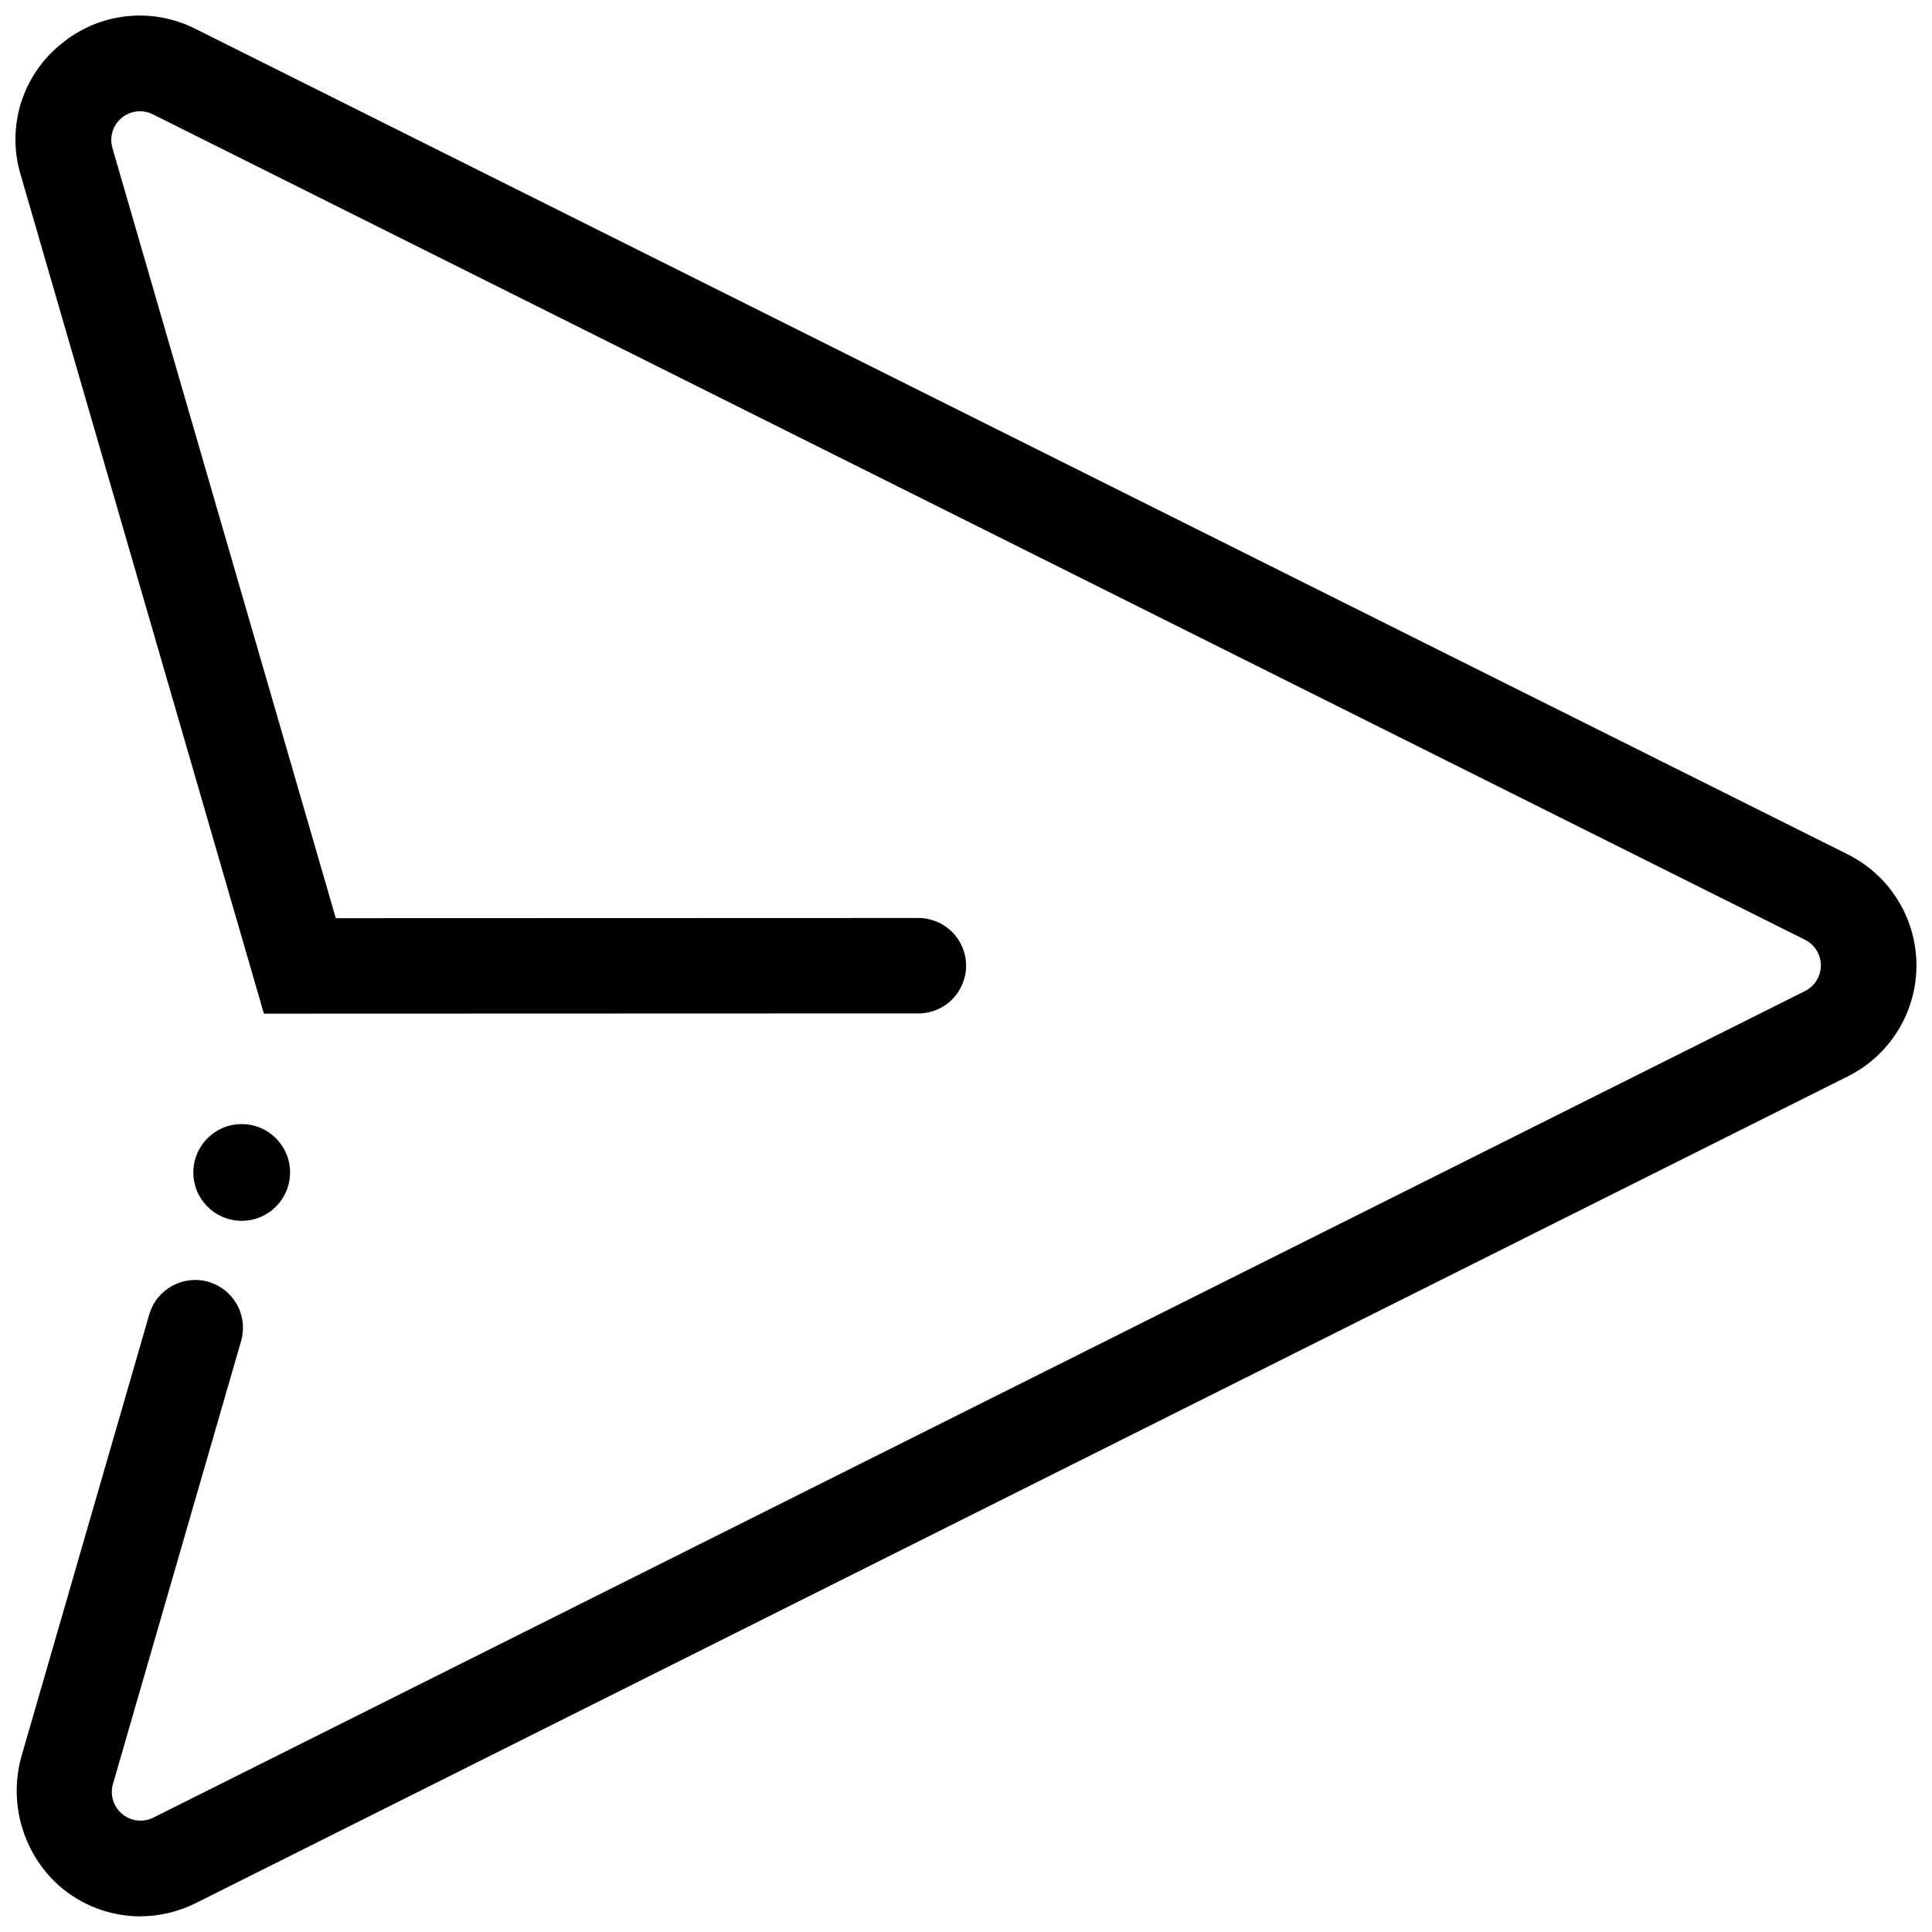 <?xml version="1.0" encoding="UTF-8"?>
<!-- Uploaded to: SVG Repo, www.svgrepo.com, Generator: SVG Repo Mixer Tools -->
<svg width="800px" height="800px" version="1.1" viewBox="144 144 512 512" xmlns="http://www.w3.org/2000/svg">
 <defs>
  <clipPath id="a">
   <path d="m148.09 148.09h503.81v503.81h-503.81z"/>
  </clipPath>
 </defs>
 <path d="m220.87 454.71c0 7.082-5.738 12.82-12.82 12.82-7.078 0-12.816-5.738-12.816-12.82 0-7.078 5.738-12.816 12.816-12.816 7.082 0 12.82 5.738 12.82 12.816"/>
 <g clip-path="url(#a)">
  <path d="m181.15 651.86c-7.93-0.027-15.586-2.926-21.543-8.164-4.781-4.305-8.23-9.887-9.949-16.086-1.719-6.203-1.637-12.762 0.242-18.918l33.656-116.34c1.941-6.715 8.957-10.586 15.676-8.652 3.231 0.934 5.957 3.109 7.582 6.051 1.625 2.945 2.012 6.414 1.078 9.641l-33.957 117.38c-0.84 2.906 0.125 6.031 2.449 7.961 2.328 1.934 5.574 2.301 8.277 0.945l437.68-219.04c2.574-1.285 4.203-3.918 4.203-6.797 0-2.879-1.625-5.508-4.203-6.793l-437.83-218.75c-2.703-1.355-5.949-0.98-8.273 0.949-2.324 1.934-3.285 5.055-2.449 7.961l59.199 204.12 154.39-0.051c3.356 0 6.57 1.332 8.945 3.703 2.371 2.371 3.703 5.586 3.707 8.941 0 3.352-1.332 6.57-3.703 8.941-2.371 2.375-5.586 3.707-8.941 3.707l-173.45 0.059-64.488-222.39c-1.836-6.137-1.816-12.684 0.066-18.809 1.879-6.129 5.527-11.559 10.492-15.613 4.902-4.141 10.918-6.742 17.297-7.481 6.375-0.734 12.824 0.426 18.543 3.34l437.83 218.75c7.328 3.652 13.027 9.91 15.984 17.543 2.957 7.633 2.961 16.094 0.008 23.73-2.957 7.637-8.652 13.895-15.977 17.551l-437.68 219.03c-4.609 2.332-9.703 3.551-14.871 3.57z"/>
 </g>
</svg>